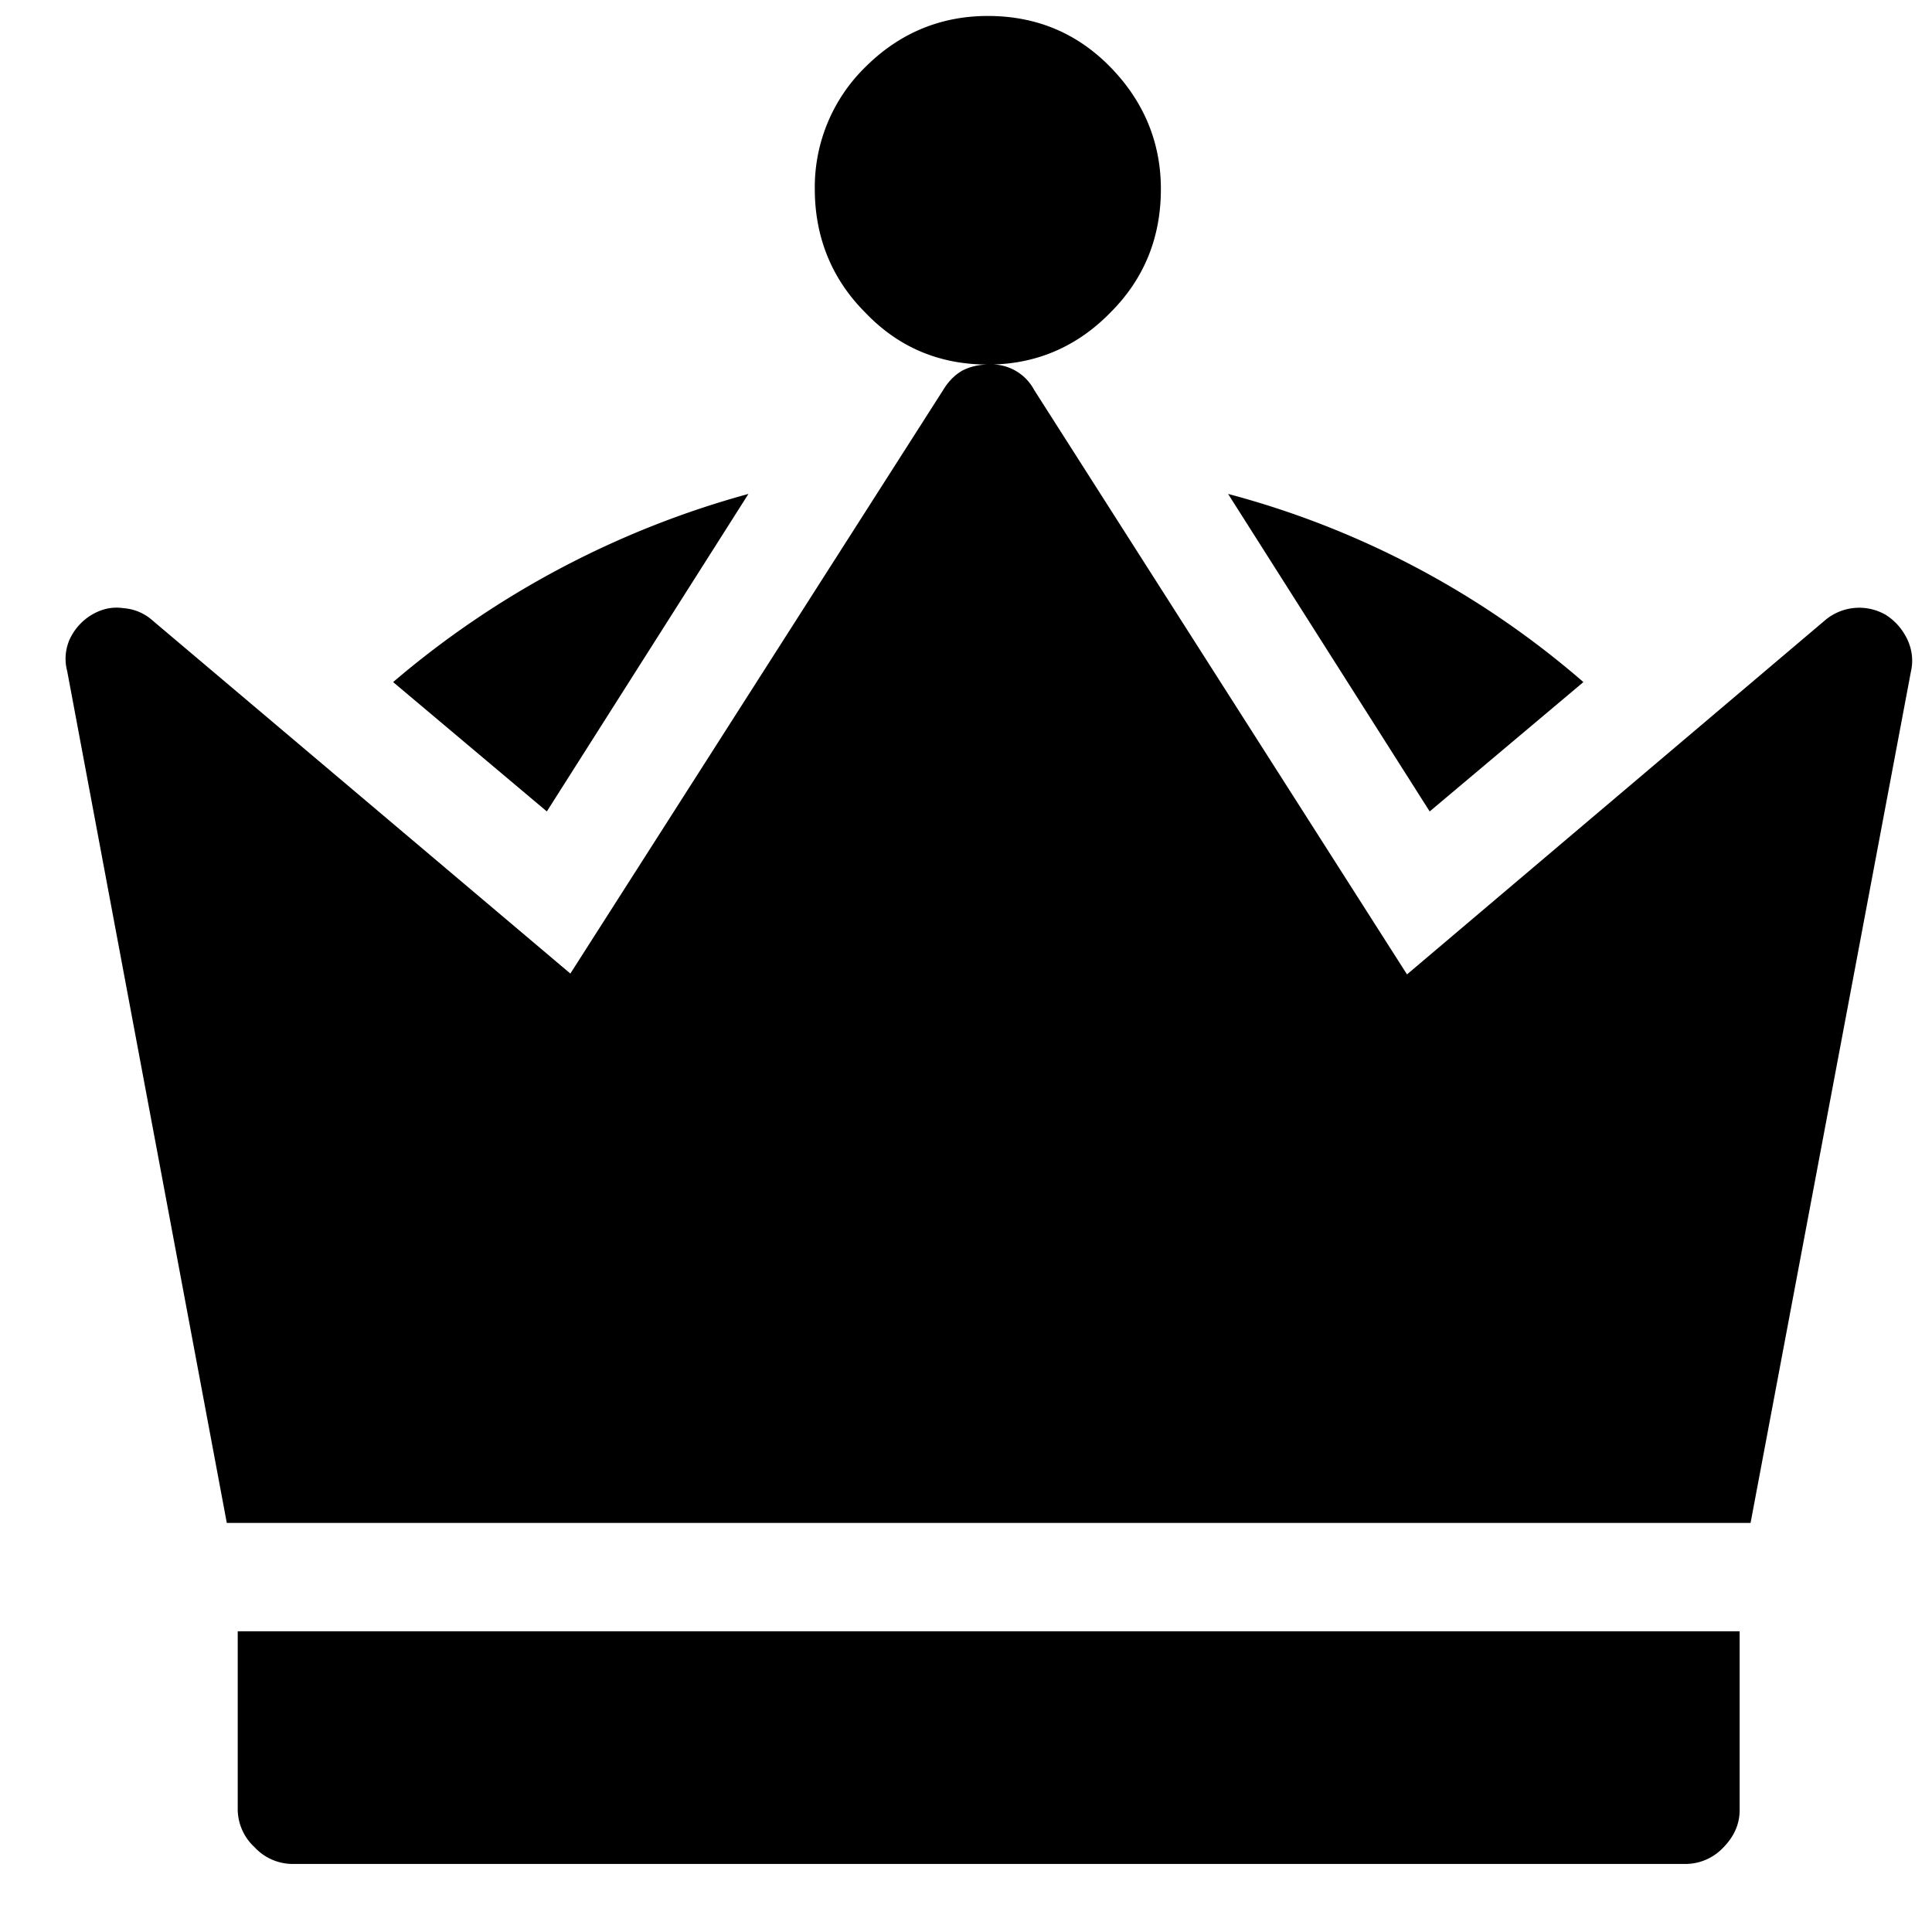 <svg xmlns="http://www.w3.org/2000/svg" width="23" height="23" fill="none"><path fill="#000000" d="M20.84 18.13H2.7L.8 7.99a.57.57 0 0 1 .03-.38.67.67 0 0 1 .26-.29c.12-.07.24-.1.38-.08.13.01.25.06.35.15l4.97 4.2 4.44-6.95c.06-.1.14-.18.23-.23.1-.05.2-.07.31-.07a.57.57 0 0 1 .54.3l4.44 6.96 4.97-4.21a.63.63 0 0 1 .73-.07c.11.07.2.17.26.3.05.11.07.24.04.37l-1.91 10.14ZM9.7 2.25A2 2 0 0 1 10.3.8c.4-.4.89-.61 1.46-.61s1.06.2 1.46.61c.4.41.6.9.6 1.45 0 .58-.2 1.07-.6 1.47-.4.41-.89.62-1.46.62s-1.06-.2-1.46-.62c-.4-.4-.6-.9-.6-1.47Zm4.92 3.63a10.59 10.59 0 0 1 4.23 2.24l-1.83 1.54-2.4-3.78ZM4.68 8.12a10.96 10.96 0 0 1 4.23-2.24l-2.4 3.78-1.83-1.54Zm16.03 13.43c0 .17-.07.32-.2.45a.62.62 0 0 1-.45.19H3.48a.62.62 0 0 1-.45-.2.62.62 0 0 1-.2-.44v-2.13h17.88v2.13Z"/></svg>
